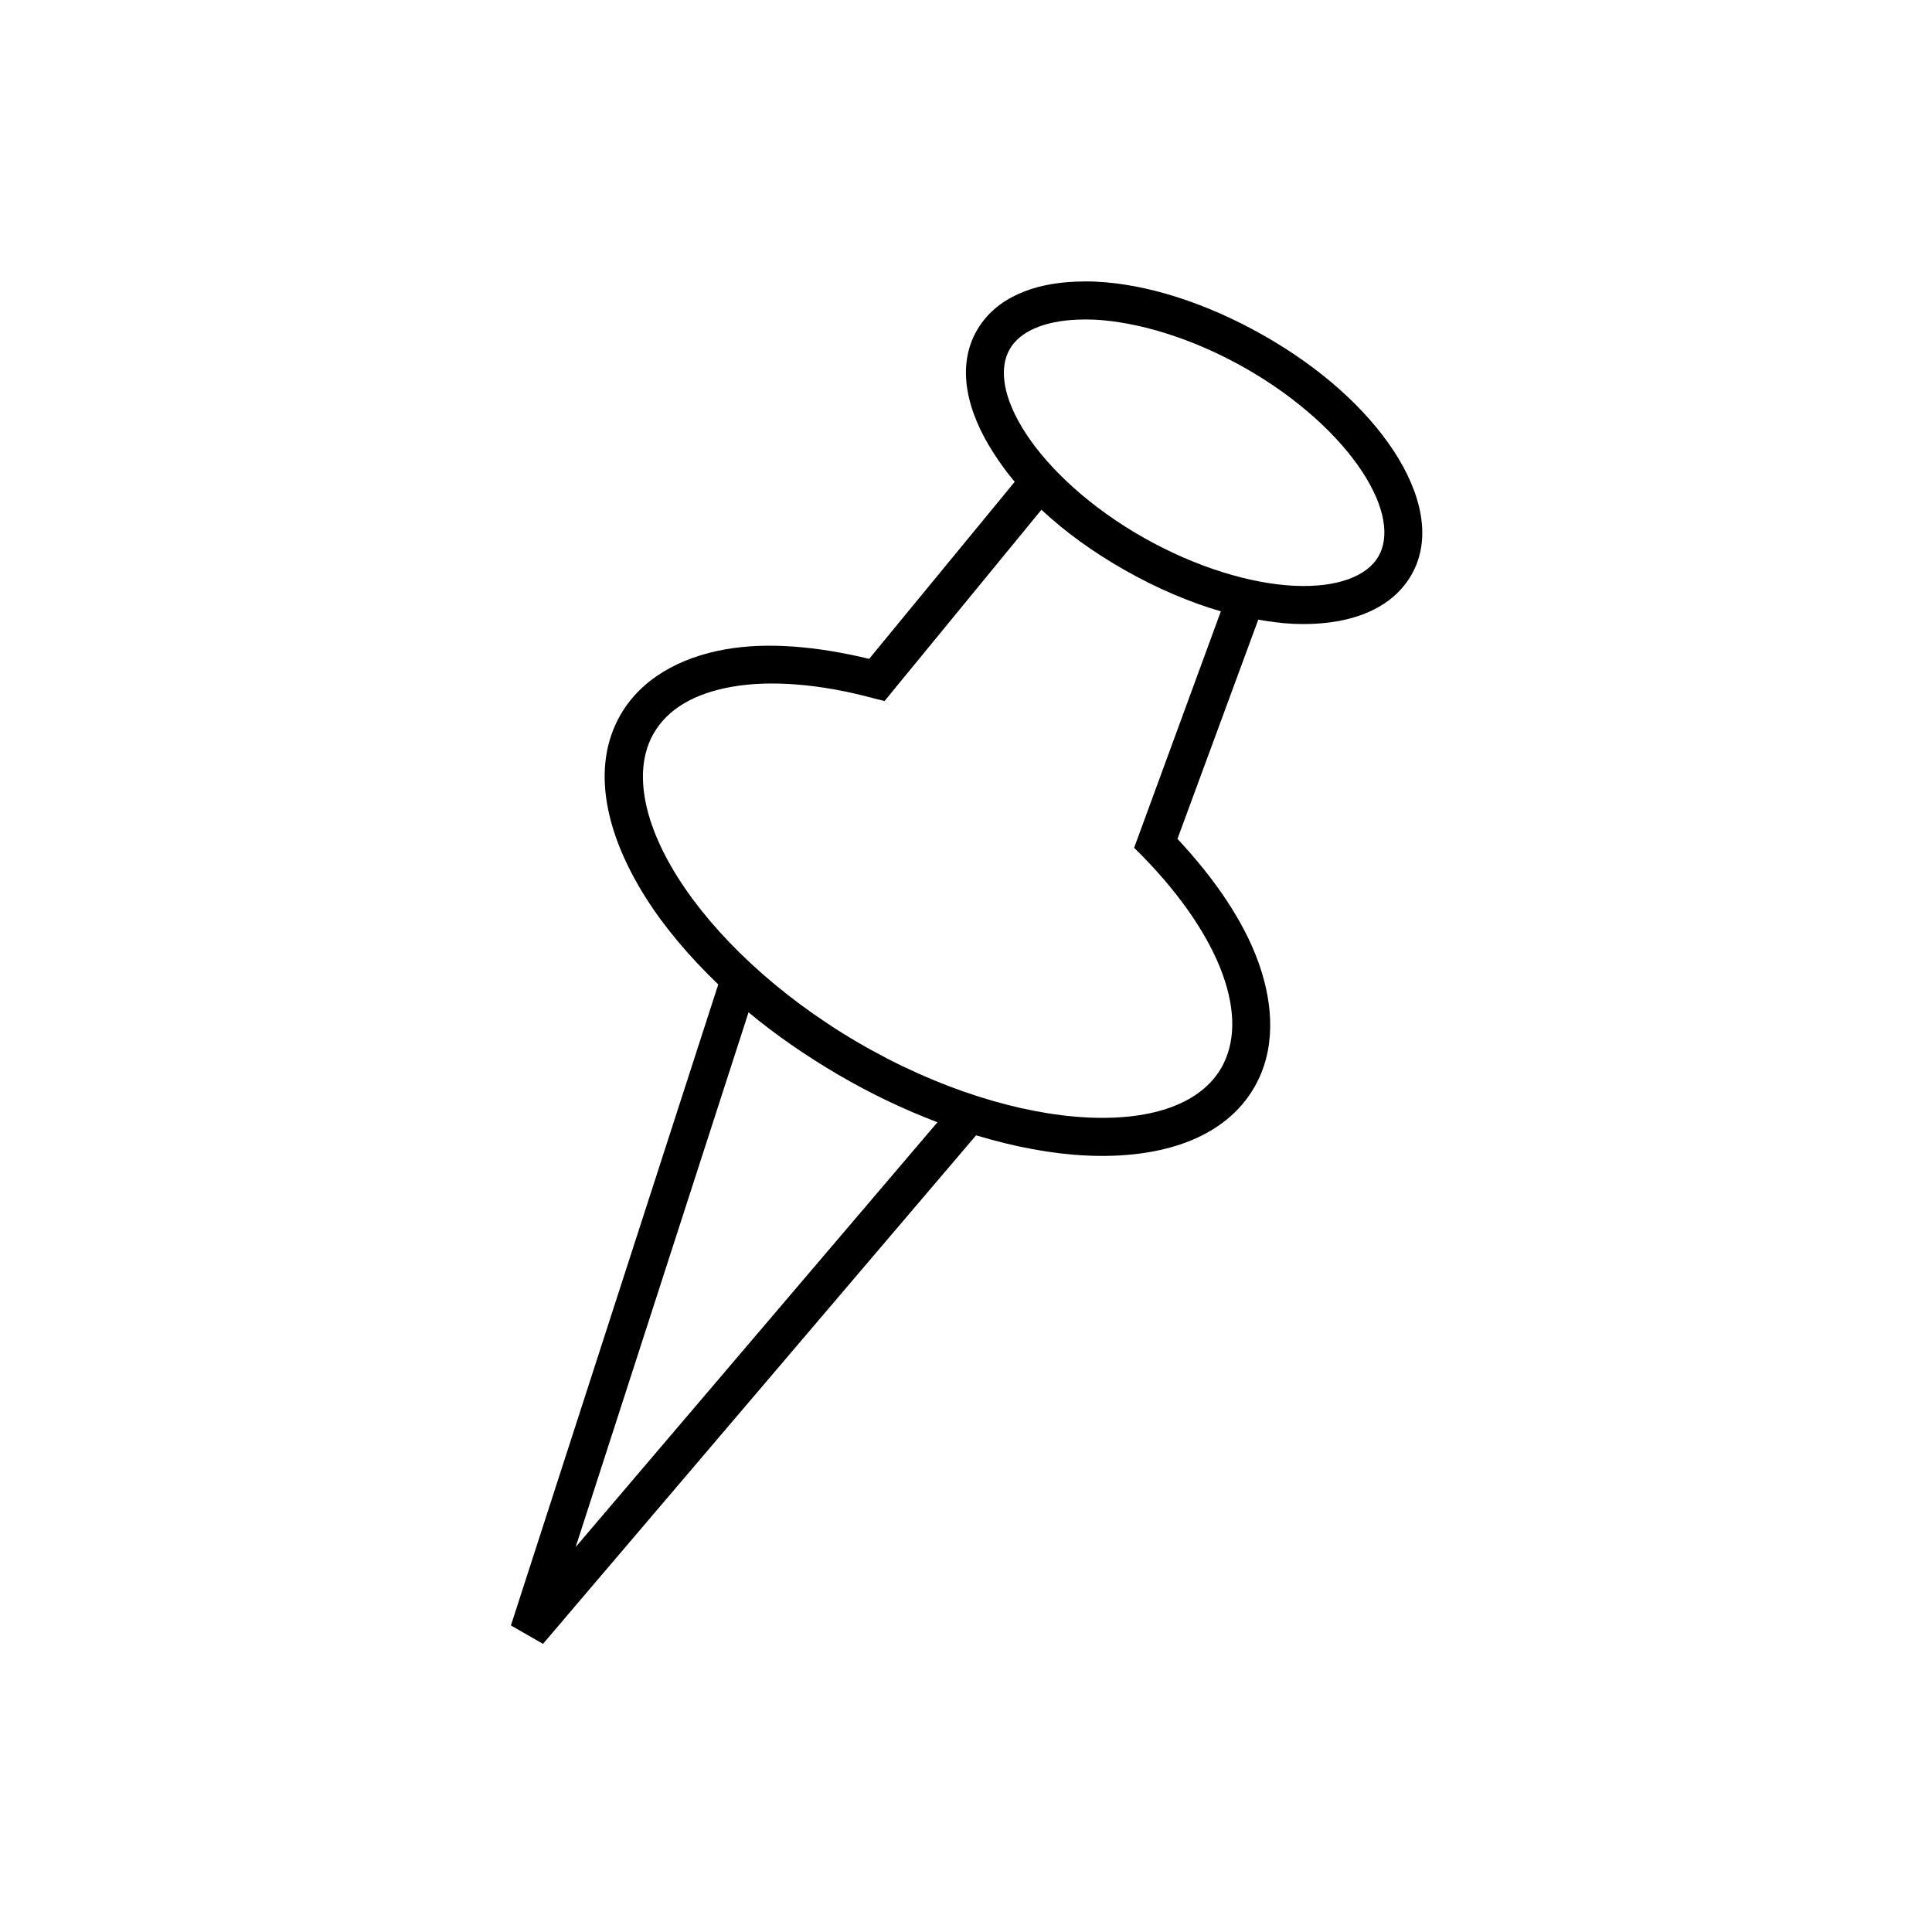 <?xml version="1.0" encoding="UTF-8"?>
<!-- Uploaded to: SVG Repo, www.svgrepo.com, Generator: SVG Repo Mixer Tools -->
<svg fill="#000000" width="800px" height="800px" version="1.1" viewBox="144 144 512 512" xmlns="http://www.w3.org/2000/svg">
 <path d="m429.28 218.63c-11.438 0.414-21.285 4.254-26.293 12.75-5.719 9.715-2.754 21.883 4.566 33.062 1.578 2.41 3.352 4.879 5.356 7.242l-38.574 46.918c-13.875-3.34-26.938-4.492-38.102-2.519-12.121 2.144-22.398 7.856-27.867 17.477-7.848 13.801-3.902 31.449 6.769 48.336 4.934 7.801 11.48 15.566 19.211 22.984l-54.949 169.88 8.504 4.879 114.77-134.77c10.172 3.066 20.031 4.922 29.125 5.356 19.77 0.945 36.867-4.461 44.715-18.266 5.469-9.617 5.164-21.367 0.945-33.062-3.918-10.852-11.512-21.988-21.414-32.59l21.414-58.094c3.106 0.531 6.199 0.965 9.129 1.102 13.496 0.625 25.609-3.039 31.332-12.754 5.719-9.711 2.758-21.883-4.566-33.062-7.324-11.18-19.367-22.059-34.637-30.699s-30.902-13.547-44.398-14.168c-1.688-0.078-3.402-0.062-5.039 0zm0.473 10.074c1.312-0.043 2.664-0.066 4.094 0 11.449 0.531 25.934 4.797 39.992 12.754 14.055 7.953 25.004 18.133 31.172 27.551 6.168 9.418 7.266 17.391 4.25 22.516-3.016 5.121-10.75 8.242-22.199 7.715-11.449-0.531-25.934-4.801-39.988-12.754-14.059-7.957-25.004-18.133-31.176-27.551-6.168-9.418-7.266-17.395-4.25-22.516 2.641-4.481 8.914-7.402 18.105-7.715zm-9.762 50.383c6.231 5.832 13.738 11.27 22.199 16.059 8.492 4.805 17.062 8.461 25.348 10.863l-21.883 59.668-1.102 2.992 2.203 2.203c10.32 10.531 17.703 21.484 21.254 31.332 3.555 9.848 3.352 18.273-0.312 24.719-5.262 9.25-17.773 14.066-35.426 13.223-17.648-0.844-39.703-7.457-61.086-19.992s-37.984-28.484-47.547-43.613c-9.562-15.129-11.715-28.852-6.457-38.102 3.664-6.441 10.645-10.645 20.785-12.438 10.137-1.793 23.184-0.812 37.312 2.992l3.148 0.789 2.047-2.519zm-77.617 133.19c7.106 5.918 15.117 11.457 23.773 16.531 8.746 5.129 17.586 9.289 26.293 12.598l-95.883 112.57z"/>
</svg>